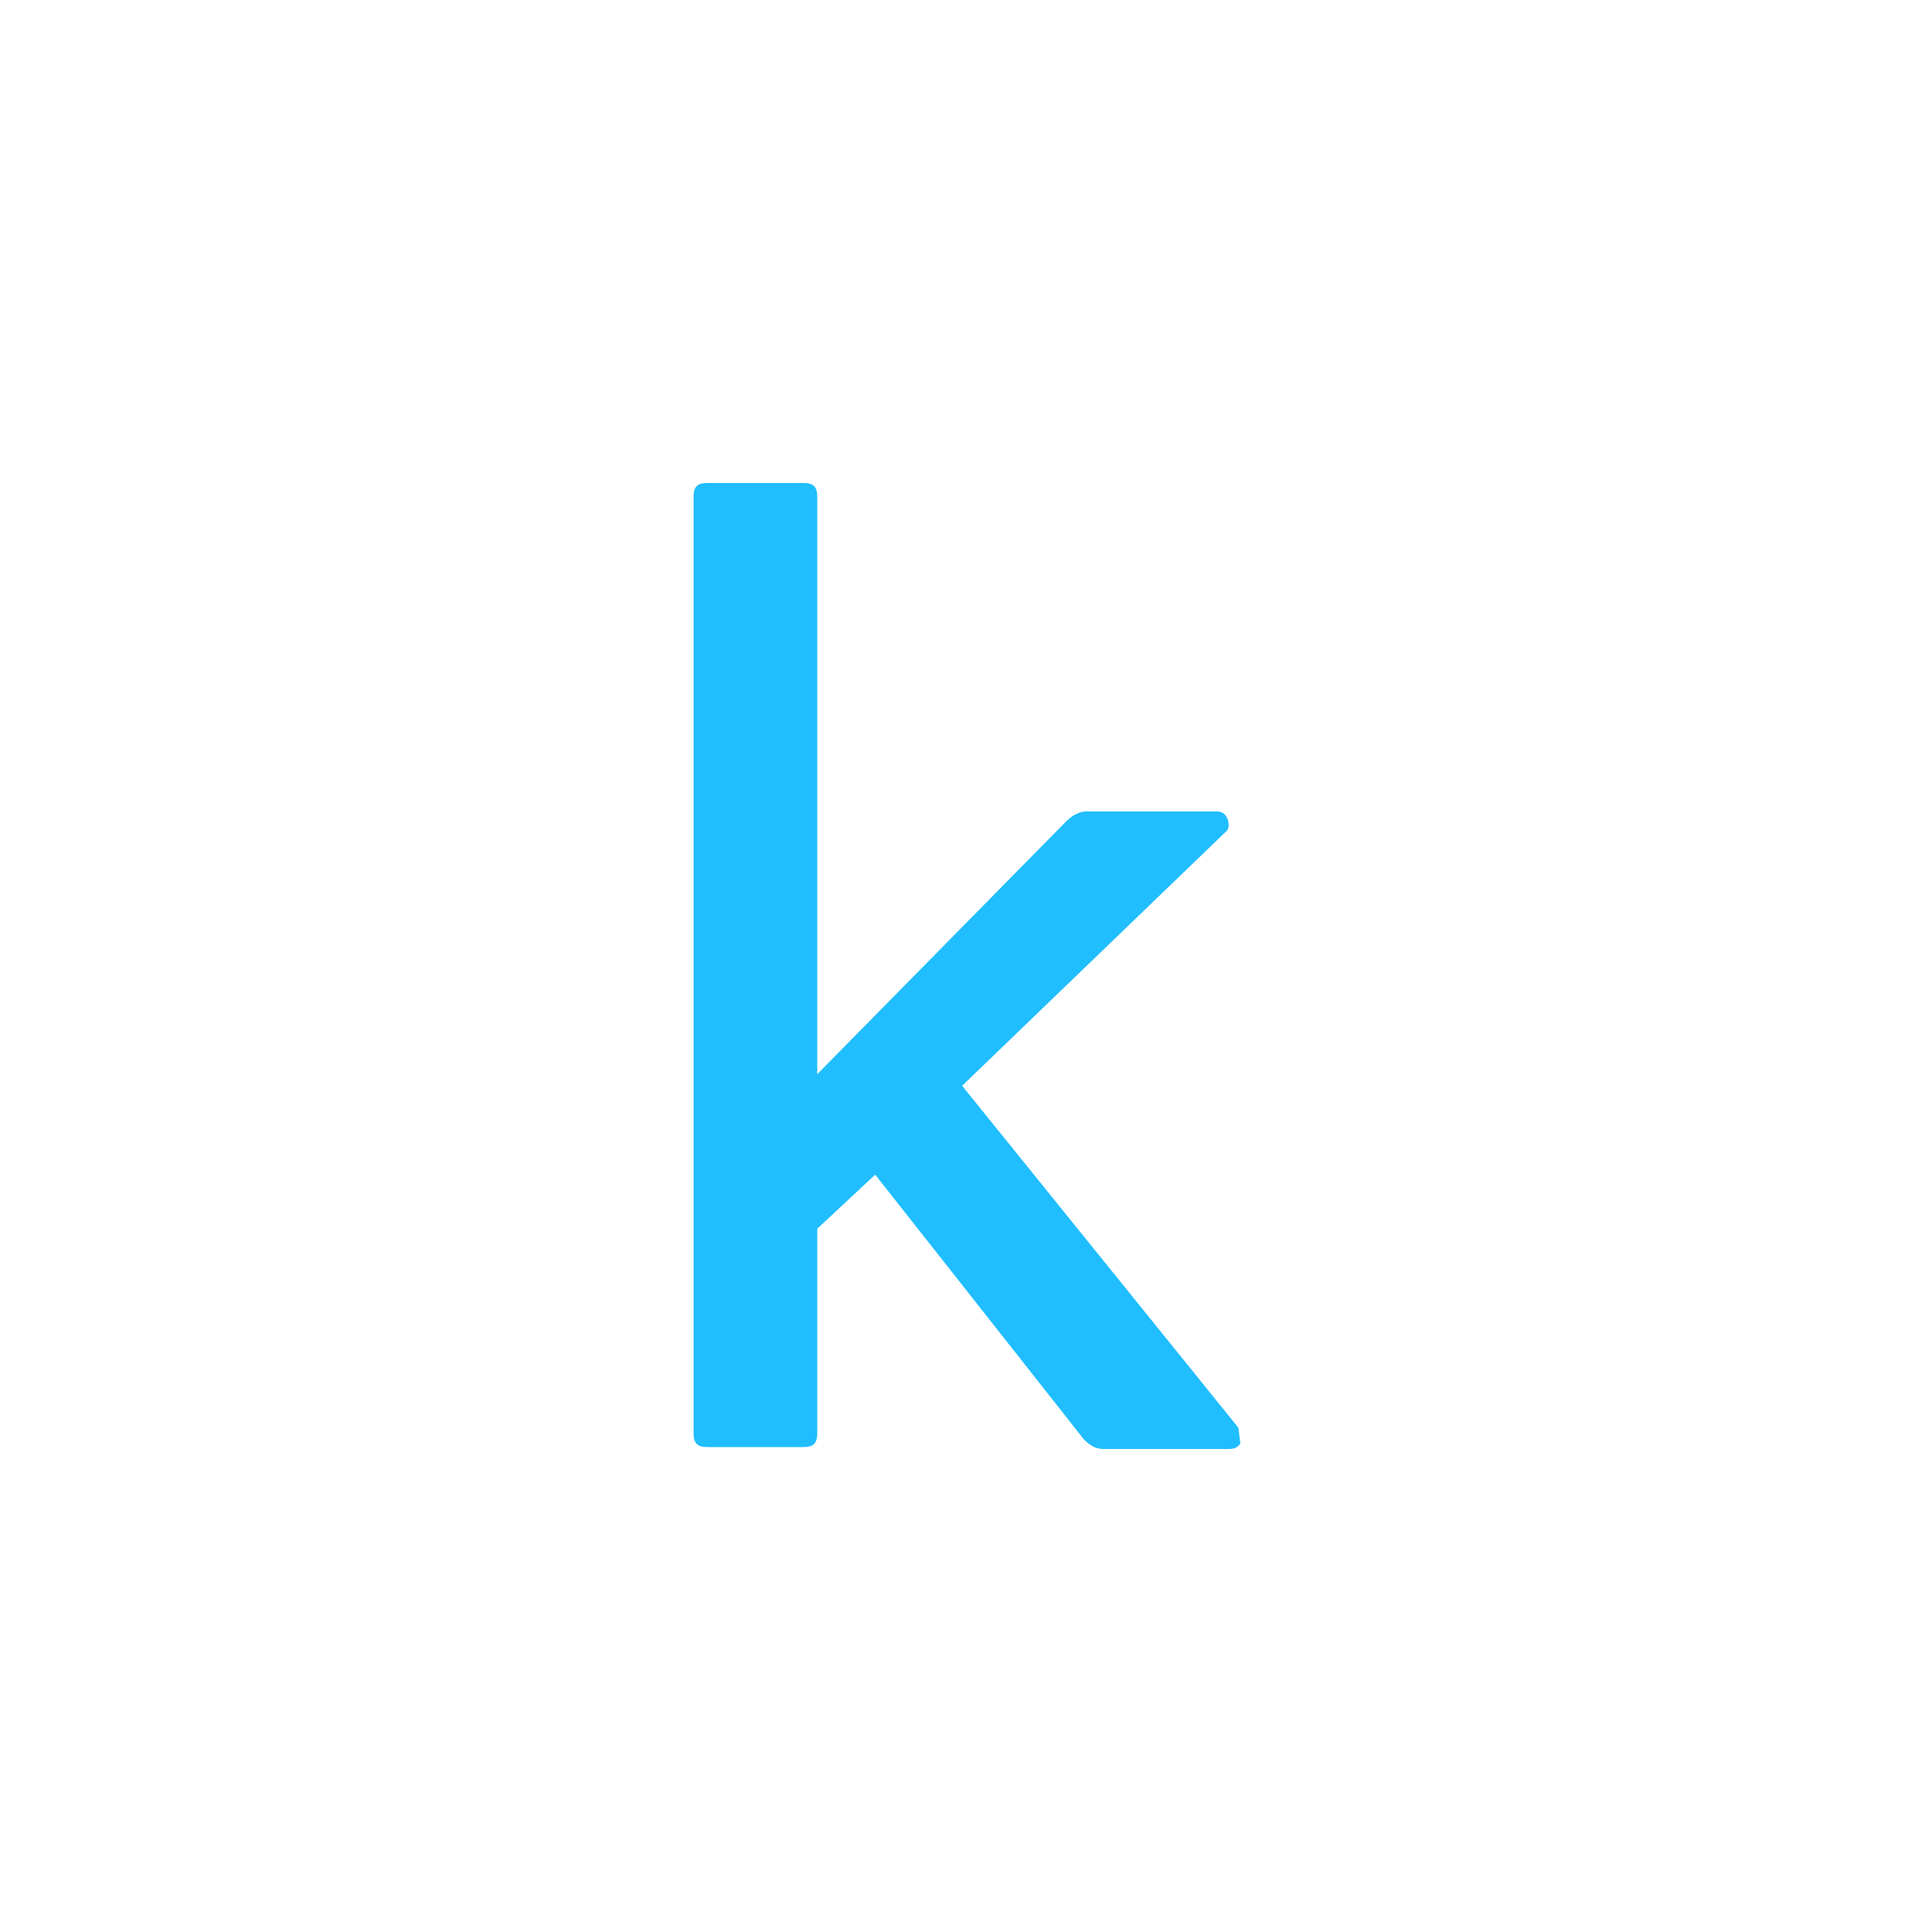 <?xml version="1.0" encoding="utf-8"?>
<!-- Generator: Adobe Illustrator 24.3.0, SVG Export Plug-In . SVG Version: 6.00 Build 0)  -->
<svg version="1.1" id="Layer_1" xmlns="http://www.w3.org/2000/svg" xmlns:xlink="http://www.w3.org/1999/xlink" x="0px" y="0px"
	 viewBox="0 0 100 100" style="enable-background:new 0 0 100 100;" xml:space="preserve">
<style type="text/css">
	.st0{fill:#20BEFF;}
</style>
<g id="_x31_89-kaggle">
	<g>
		<path class="st0" d="M64.1,73.9L49.8,56.2L63.5,43c0.2-0.2,0.1-1-0.5-1h-6.8c-0.3,0-0.7,0.2-1,0.5L42.3,55.6V25.7
			c0-0.5-0.2-0.7-0.7-0.7h-5c-0.5,0-0.7,0.2-0.7,0.7v48.5c0,0.5,0.2,0.7,0.7,0.7h5c0.5,0,0.7-0.2,0.7-0.7V63.6l3-2.8l10.8,13.7
			c0.3,0.3,0.6,0.5,1,0.5h6.5c0.3,0,0.5-0.1,0.6-0.3L64.1,73.9z"/>
	</g>
</g>
</svg>
